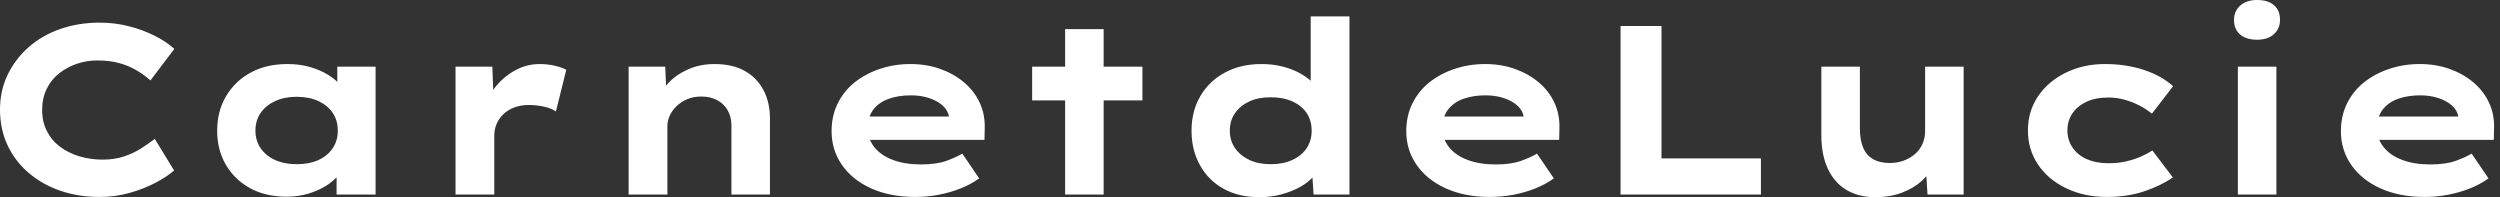 <svg baseProfile="full" height="28" version="1.1" viewBox="0 0 355 28" width="355" xmlns="http://www.w3.org/2000/svg" xmlns:ev="http://www.w3.org/2001/xml-events" xmlns:xlink="http://www.w3.org/1999/xlink"><rect x="0" y="0" width="355" height="28" fill="#333333" stroke="none"/><defs /><g><path d="M17.573 27.966Q14.564 27.966 12.0 27.077Q9.436 26.188 7.504 24.53Q5.573 22.872 4.513 20.598Q3.453 18.325 3.453 15.556Q3.453 12.855 4.547 10.598Q5.641 8.342 7.556 6.667Q9.47 4.991 12.051 4.103Q14.632 3.214 17.607 3.214Q19.726 3.214 21.692 3.709Q23.658 4.205 25.35 5.043Q27.043 5.88 28.205 6.94L24.821 11.419Q23.932 10.632 22.838 9.983Q21.744 9.333 20.376 8.957Q19.009 8.581 17.299 8.581Q15.795 8.581 14.41 9.043Q13.026 9.504 11.88 10.393Q10.735 11.282 10.085 12.615Q9.436 13.949 9.436 15.624Q9.436 17.299 10.12 18.632Q10.803 19.966 12.0 20.855Q13.197 21.744 14.752 22.205Q16.308 22.667 18.017 22.667Q19.726 22.667 21.094 22.205Q22.462 21.744 23.538 21.043Q24.615 20.342 25.436 19.726L28.171 24.205Q27.214 25.06 25.573 25.932Q23.932 26.803 21.88 27.385Q19.829 27.966 17.573 27.966Z M44.171 27.932Q41.162 27.932 38.957 26.718Q36.752 25.504 35.521 23.385Q34.291 21.265 34.291 18.564Q34.291 15.795 35.556 13.658Q36.821 11.521 39.043 10.308Q41.265 9.094 44.274 9.094Q45.983 9.094 47.436 9.504Q48.889 9.915 50.0 10.598Q51.111 11.282 51.795 12.085Q52.479 12.889 52.65 13.675L51.35 13.778V9.47H56.786V27.624H51.248V22.769L52.376 23.077Q52.274 23.966 51.573 24.821Q50.872 25.675 49.761 26.376Q48.65 27.077 47.214 27.504Q45.778 27.932 44.171 27.932ZM45.573 23.316Q47.385 23.316 48.684 22.718Q49.983 22.12 50.701 21.043Q51.419 19.966 51.419 18.564Q51.419 17.094 50.701 16.034Q49.983 14.974 48.684 14.359Q47.385 13.744 45.573 13.744Q43.829 13.744 42.513 14.359Q41.197 14.974 40.462 16.034Q39.726 17.094 39.726 18.564Q39.726 19.966 40.462 21.043Q41.197 22.12 42.513 22.718Q43.829 23.316 45.573 23.316Z M68.137 27.624V9.47H73.368L73.607 16.034L72.034 15.726Q72.581 13.88 73.778 12.376Q74.974 10.872 76.615 9.983Q78.256 9.094 80.068 9.094Q81.128 9.094 82.154 9.316Q83.179 9.538 83.863 9.915L82.393 15.829Q81.778 15.385 80.701 15.145Q79.624 14.906 78.564 14.906Q77.402 14.906 76.462 15.265Q75.521 15.624 74.889 16.256Q74.256 16.889 73.949 17.658Q73.641 18.427 73.641 19.282V27.624Z M92.718 27.624V9.47H97.915L98.12 14.154L96.65 14.496Q97.197 13.06 98.308 11.846Q99.419 10.632 101.128 9.863Q102.838 9.094 104.923 9.094Q107.487 9.094 109.231 10.085Q110.974 11.077 111.88 12.821Q112.786 14.564 112.786 16.786V27.624H107.316V17.812Q107.316 16.581 106.769 15.641Q106.222 14.701 105.265 14.205Q104.308 13.709 103.043 13.709Q101.88 13.709 100.991 14.103Q100.103 14.496 99.47 15.128Q98.838 15.761 98.53 16.479Q98.222 17.197 98.222 17.915V27.624H95.487Q94.222 27.624 93.521 27.624Q92.821 27.624 92.718 27.624Z M133.402 27.966Q129.846 27.966 127.162 26.752Q124.479 25.538 123.009 23.419Q121.538 21.299 121.538 18.632Q121.538 16.444 122.41 14.684Q123.282 12.923 124.821 11.692Q126.359 10.462 128.41 9.778Q130.462 9.094 132.718 9.094Q135.009 9.094 136.94 9.778Q138.872 10.462 140.325 11.675Q141.778 12.889 142.564 14.564Q143.35 16.239 143.282 18.256L143.248 19.863H125.333L124.547 16.547H138.803L138.222 17.299V16.615Q138.085 15.692 137.333 15.009Q136.581 14.325 135.402 13.932Q134.222 13.538 132.786 13.538Q131.077 13.538 129.692 14.017Q128.308 14.496 127.487 15.538Q126.667 16.581 126.667 18.222Q126.667 19.692 127.59 20.872Q128.513 22.051 130.222 22.701Q131.932 23.35 134.222 23.35Q136.444 23.35 137.846 22.838Q139.248 22.325 140.103 21.812L142.496 25.333Q141.299 26.188 139.829 26.769Q138.359 27.35 136.735 27.658Q135.111 27.966 133.402 27.966Z M154.701 27.624V4.137H160.171V27.624ZM150.017 14.256V9.47H165.675V14.256Z M182.291 28.0Q179.35 28.0 177.197 26.803Q175.043 25.607 173.846 23.453Q172.65 21.299 172.65 18.564Q172.65 15.795 173.897 13.658Q175.145 11.521 177.385 10.308Q179.624 9.094 182.564 9.094Q184.274 9.094 185.726 9.487Q187.179 9.88 188.308 10.547Q189.436 11.214 190.103 12.034Q190.769 12.855 190.872 13.709L189.573 14.017V2.325H195.077V27.624H189.983L189.675 23.009L190.769 23.35Q190.667 24.205 189.966 25.043Q189.265 25.88 188.103 26.53Q186.94 27.179 185.453 27.59Q183.966 28.0 182.291 28.0ZM183.897 23.316Q185.675 23.316 186.991 22.701Q188.308 22.085 189.009 21.026Q189.709 19.966 189.709 18.564Q189.709 17.128 189.009 16.068Q188.308 15.009 186.991 14.41Q185.675 13.812 183.897 13.812Q182.12 13.812 180.838 14.41Q179.556 15.009 178.821 16.068Q178.085 17.128 178.085 18.564Q178.085 19.966 178.821 21.026Q179.556 22.085 180.838 22.701Q182.12 23.316 183.897 23.316Z M215.009 27.966Q211.453 27.966 208.769 26.752Q206.085 25.538 204.615 23.419Q203.145 21.299 203.145 18.632Q203.145 16.444 204.017 14.684Q204.889 12.923 206.427 11.692Q207.966 10.462 210.017 9.778Q212.068 9.094 214.325 9.094Q216.615 9.094 218.547 9.778Q220.479 10.462 221.932 11.675Q223.385 12.889 224.171 14.564Q224.957 16.239 224.889 18.256L224.855 19.863H206.94L206.154 16.547H220.41L219.829 17.299V16.615Q219.692 15.692 218.94 15.009Q218.188 14.325 217.009 13.932Q215.829 13.538 214.393 13.538Q212.684 13.538 211.299 14.017Q209.915 14.496 209.094 15.538Q208.274 16.581 208.274 18.222Q208.274 19.692 209.197 20.872Q210.12 22.051 211.829 22.701Q213.538 23.35 215.829 23.35Q218.051 23.35 219.453 22.838Q220.855 22.325 221.709 21.812L224.103 25.333Q222.906 26.188 221.436 26.769Q219.966 27.35 218.342 27.658Q216.718 27.966 215.009 27.966Z M233.573 27.624V3.692H239.385V22.496H253.504V27.624Z M269.709 28.0Q267.385 28.0 265.658 26.974Q263.932 25.949 263.009 23.966Q262.085 21.983 262.085 19.214V9.47H267.556V18.222Q267.556 19.829 268.0 20.923Q268.444 22.017 269.402 22.581Q270.359 23.145 271.829 23.145Q272.855 23.145 273.744 22.821Q274.632 22.496 275.333 21.915Q276.034 21.333 276.427 20.479Q276.821 19.624 276.821 18.598V9.47H282.291V27.624H277.162L276.923 23.897L277.915 23.487Q277.504 24.615 276.376 25.658Q275.248 26.701 273.556 27.35Q271.863 28.0 269.709 28.0Z M302.632 27.966Q299.419 27.966 296.855 26.735Q294.291 25.504 292.855 23.368Q291.419 21.231 291.419 18.53Q291.419 15.795 292.855 13.675Q294.291 11.556 296.786 10.325Q299.282 9.094 302.359 9.094Q305.333 9.094 307.846 9.915Q310.359 10.735 312.034 12.239L309.026 16.137Q308.274 15.521 307.265 14.991Q306.256 14.462 305.128 14.154Q304.0 13.846 302.838 13.846Q301.026 13.846 299.744 14.444Q298.462 15.043 297.744 16.085Q297.026 17.128 297.026 18.53Q297.026 19.863 297.744 20.94Q298.462 22.017 299.778 22.598Q301.094 23.179 302.803 23.179Q304.274 23.179 305.419 22.906Q306.564 22.632 307.453 22.239Q308.342 21.846 309.094 21.368L312.0 25.197Q310.256 26.393 307.897 27.179Q305.538 27.966 302.632 27.966Z M321.231 27.624V9.47H326.701V27.624ZM323.966 5.641Q322.427 5.641 321.556 4.906Q320.684 4.171 320.684 2.803Q320.684 1.573 321.573 0.786Q322.462 0.0 323.966 0.0Q325.504 0.0 326.359 0.735Q327.214 1.47 327.214 2.803Q327.214 4.068 326.342 4.855Q325.47 5.641 323.966 5.641Z M347.726 27.966Q344.171 27.966 341.487 26.752Q338.803 25.538 337.333 23.419Q335.863 21.299 335.863 18.632Q335.863 16.444 336.735 14.684Q337.607 12.923 339.145 11.692Q340.684 10.462 342.735 9.778Q344.786 9.094 347.043 9.094Q349.333 9.094 351.265 9.778Q353.197 10.462 354.65 11.675Q356.103 12.889 356.889 14.564Q357.675 16.239 357.607 18.256L357.573 19.863H339.658L338.872 16.547H353.128L352.547 17.299V16.615Q352.41 15.692 351.658 15.009Q350.906 14.325 349.726 13.932Q348.547 13.538 347.111 13.538Q345.402 13.538 344.017 14.017Q342.632 14.496 341.812 15.538Q340.991 16.581 340.991 18.222Q340.991 19.692 341.915 20.872Q342.838 22.051 344.547 22.701Q346.256 23.35 348.547 23.35Q350.769 23.35 352.171 22.838Q353.573 22.325 354.427 21.812L356.821 25.333Q355.624 26.188 354.154 26.769Q352.684 27.35 351.06 27.658Q349.436 27.966 347.726 27.966Z " fill="rgb(255,255,255)" transform="translate(-3.453, 0)" /></g></svg>